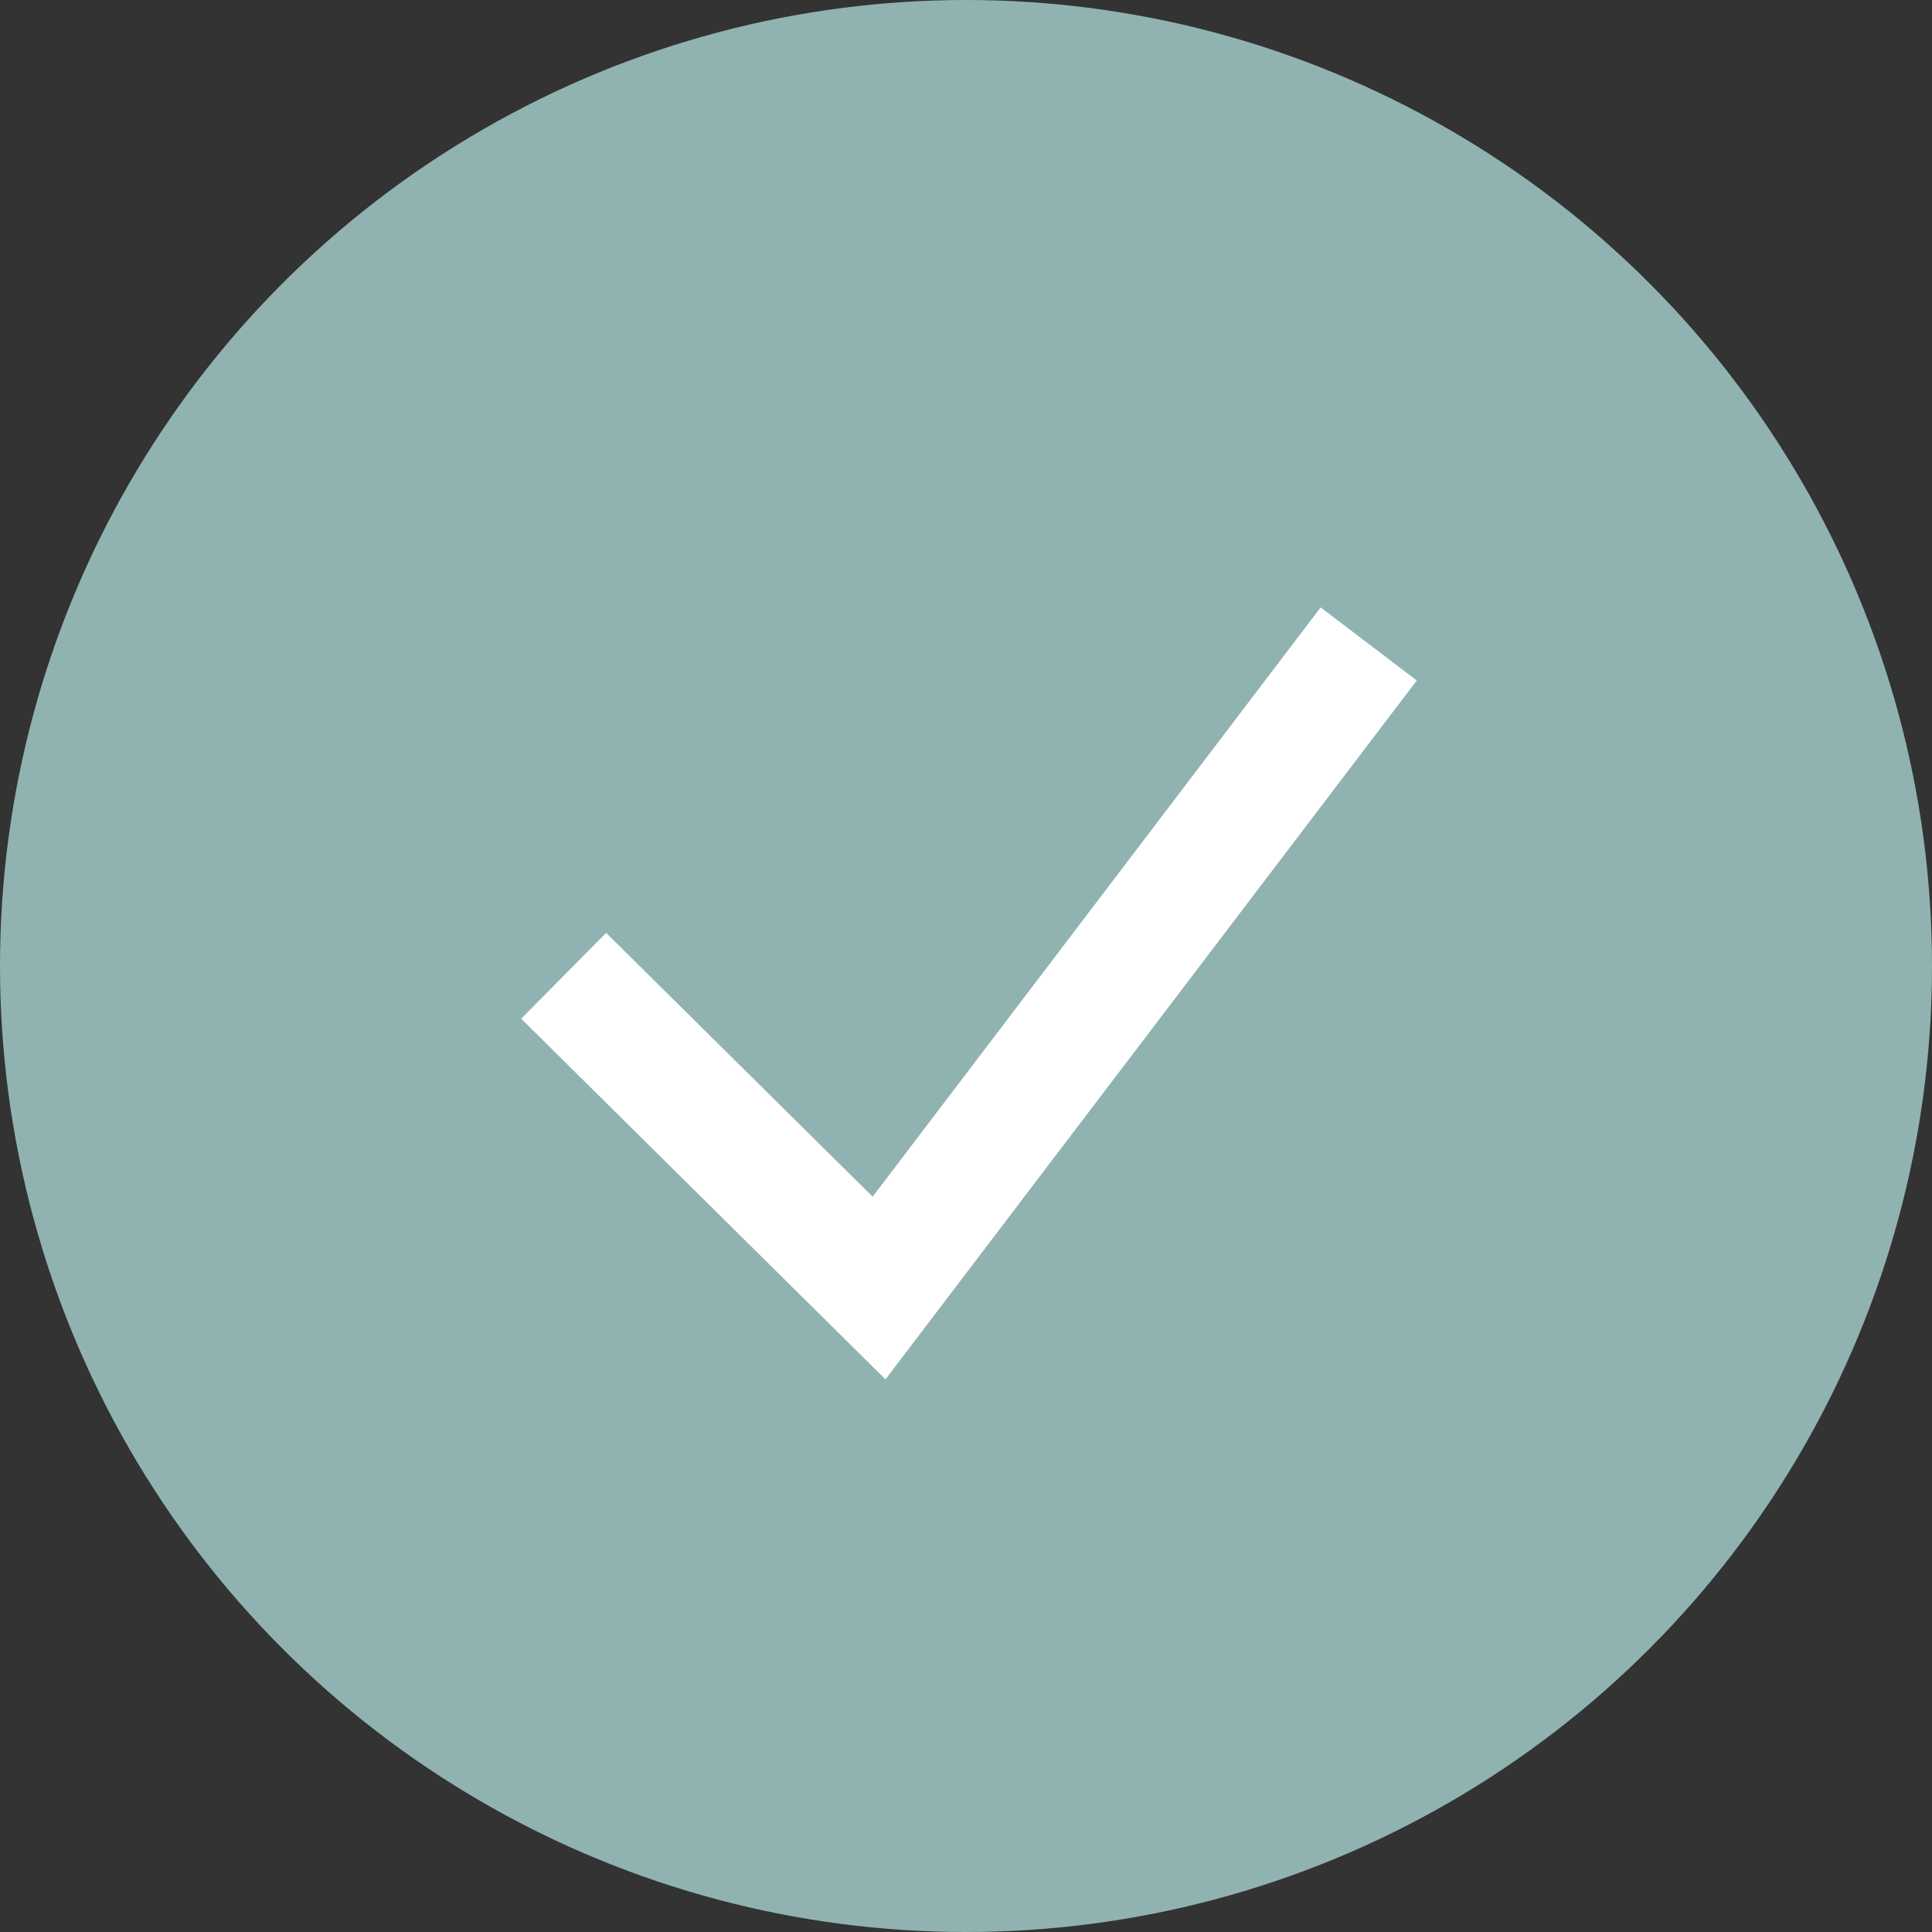 <svg width="16" height="16" viewBox="0 0 16 16" fill="none" xmlns="http://www.w3.org/2000/svg">
<rect x="0" y="0" width="16" height="16" fill="#333333" stroke="none"/>
<circle cx="8" cy="8" r="8" fill="#90B3B1"/>
<path d="M4.668 8.081L7.28 10.667L11.335 5.333" stroke="white"/>
</svg>
